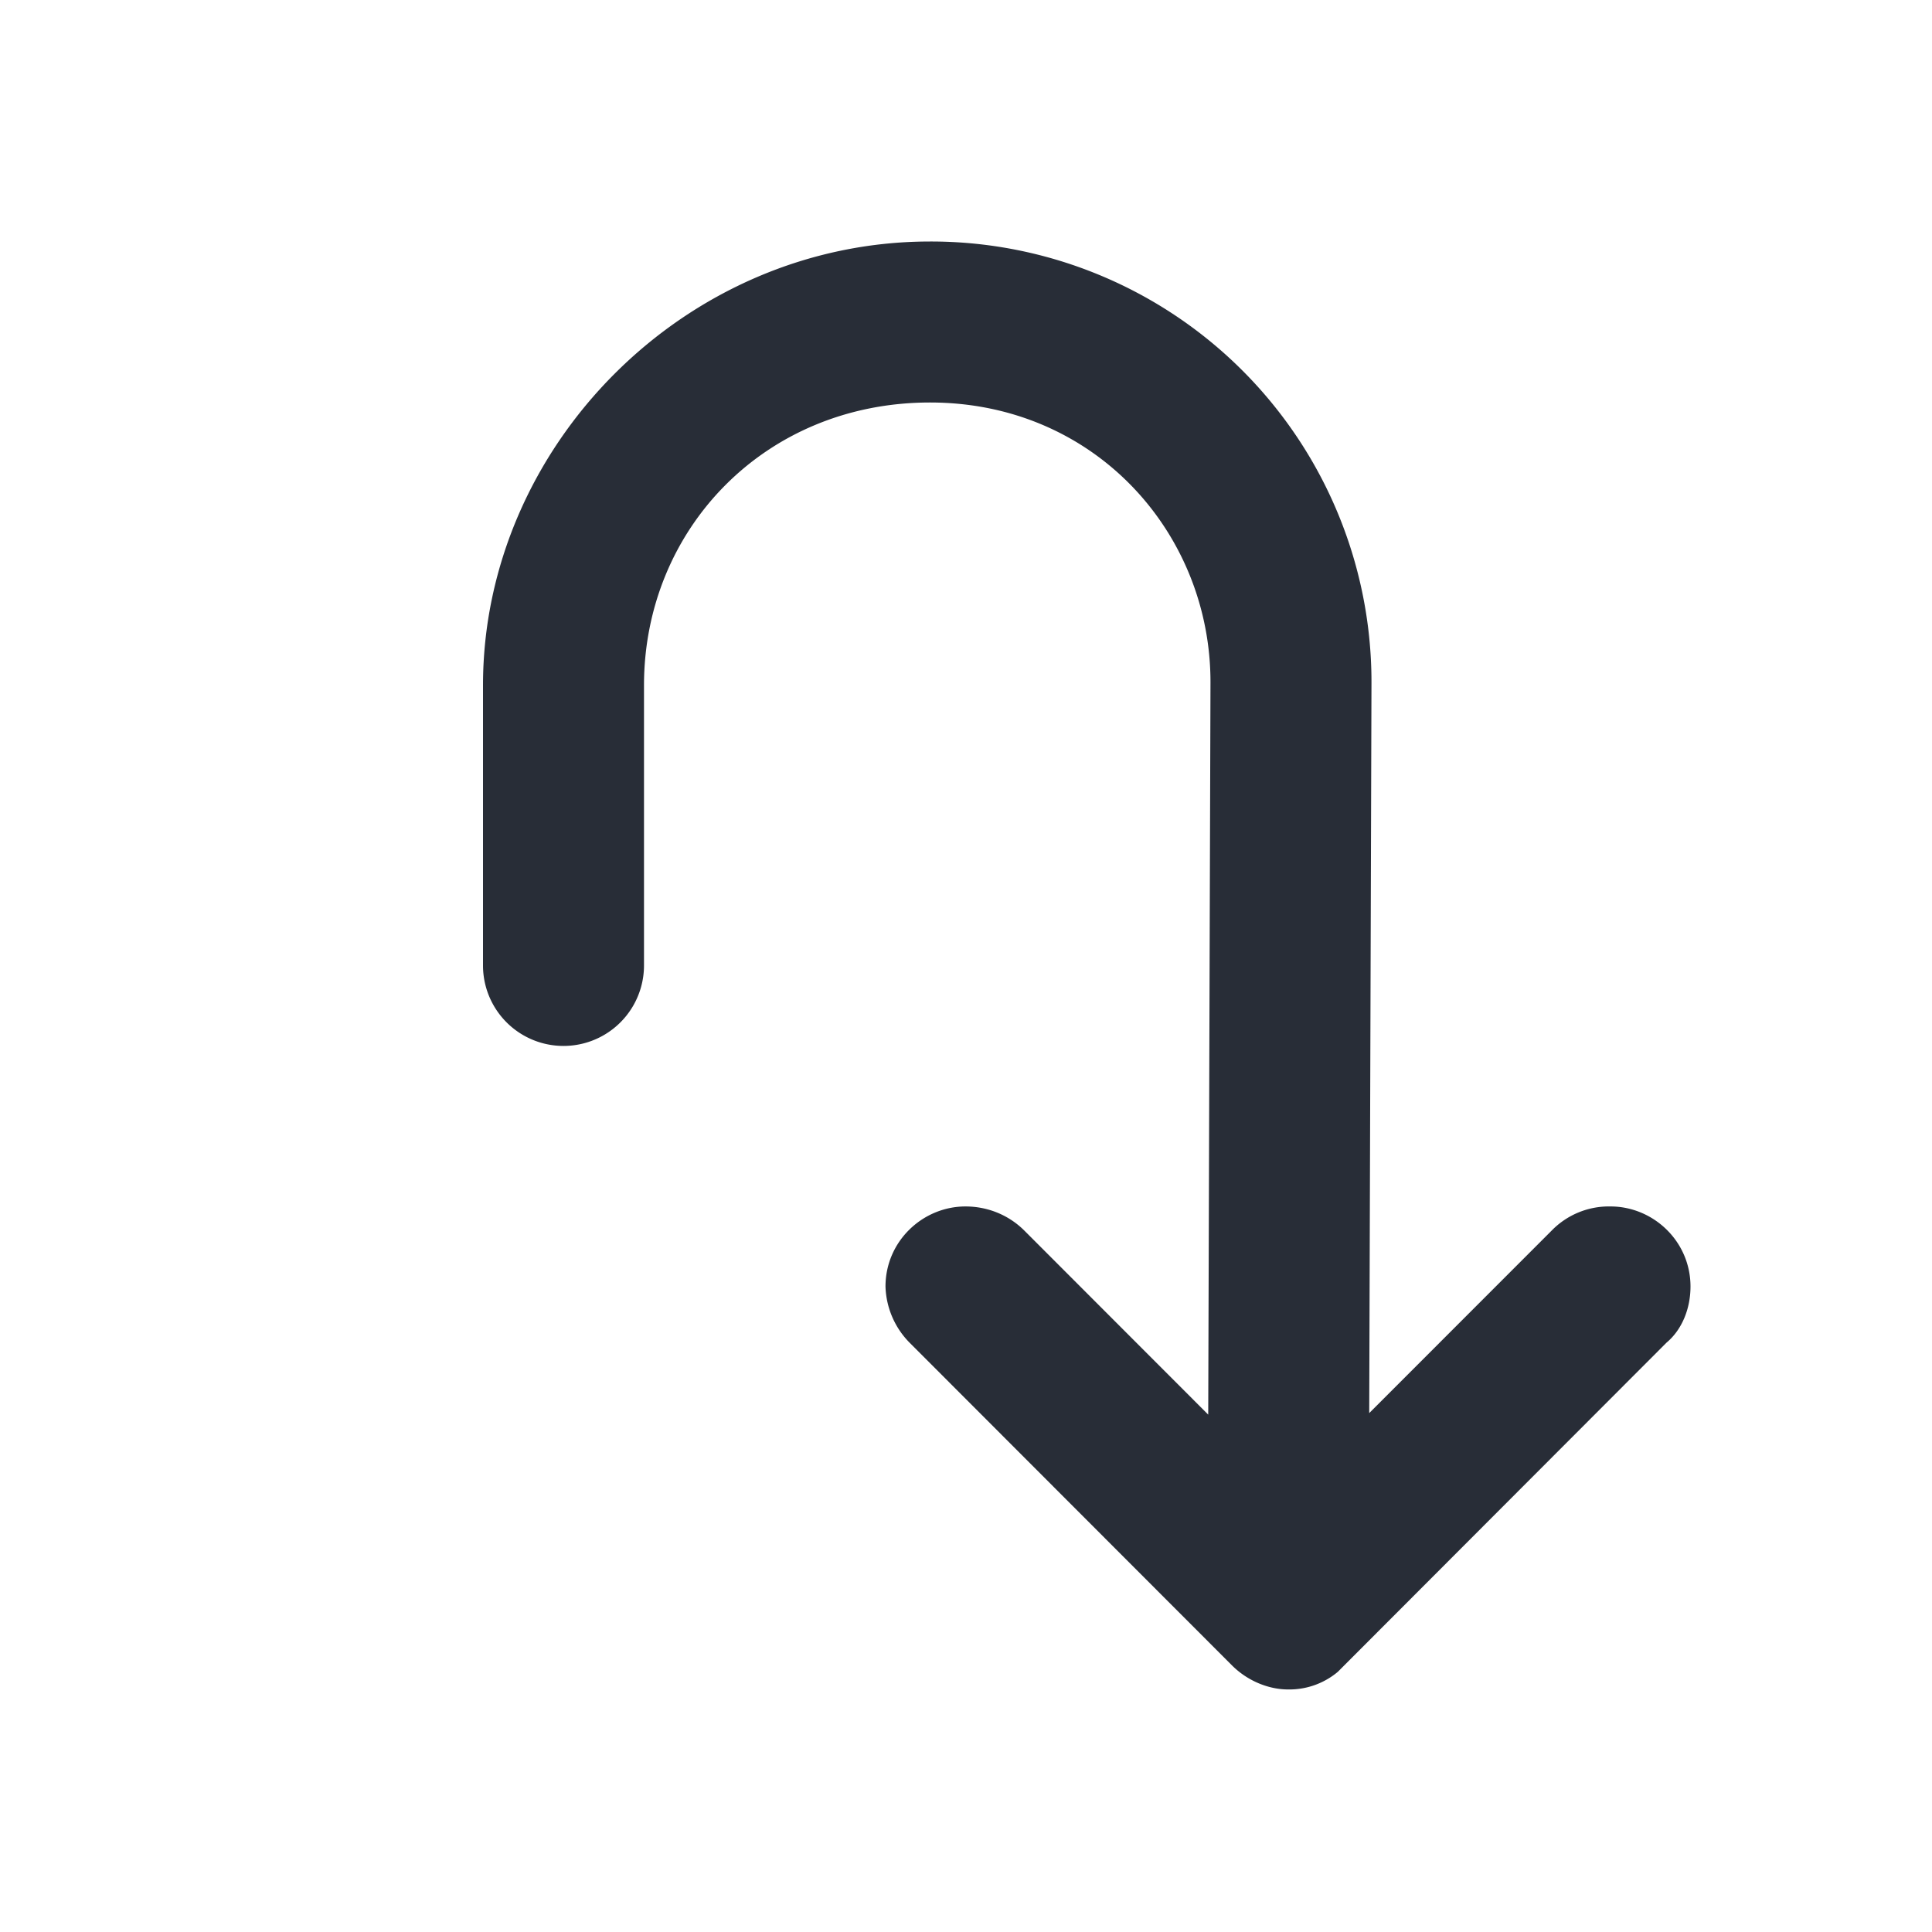 <svg xmlns="http://www.w3.org/2000/svg" id="maps-navigation-u-turn-24" width="24" height="24" viewBox="0 0 24 24"><g fill="none" fill-rule="evenodd" class="symbols"><g fill="#282D37" class="navigation-u-turn"><path d="m17.037 8.49-.028 9.064 2.267-2.268a.992.992 0 0 1 .73-.299c.53 0 .994.431.994.995 0 .266-.1.531-.298.697l-4.083 4.089a.936.936 0 0 1-.619.219c-.232 0-.497-.1-.696-.299l-4.006-4.01a1.035 1.035 0 0 1-.298-.696c0-.564.464-.995.994-.995.266 0 .53.1.73.299l2.285 2.287.028-9.089C15.043 6.63 13.607 5 11.553 5 9.5 5 8 6.577 8 8.513v3.48a1 1 0 0 1-2 0v-3.48C6 5.55 8.502 3 11.553 3a5.473 5.473 0 0 1 5.484 5.49Z" class="color"/></g></g></svg>